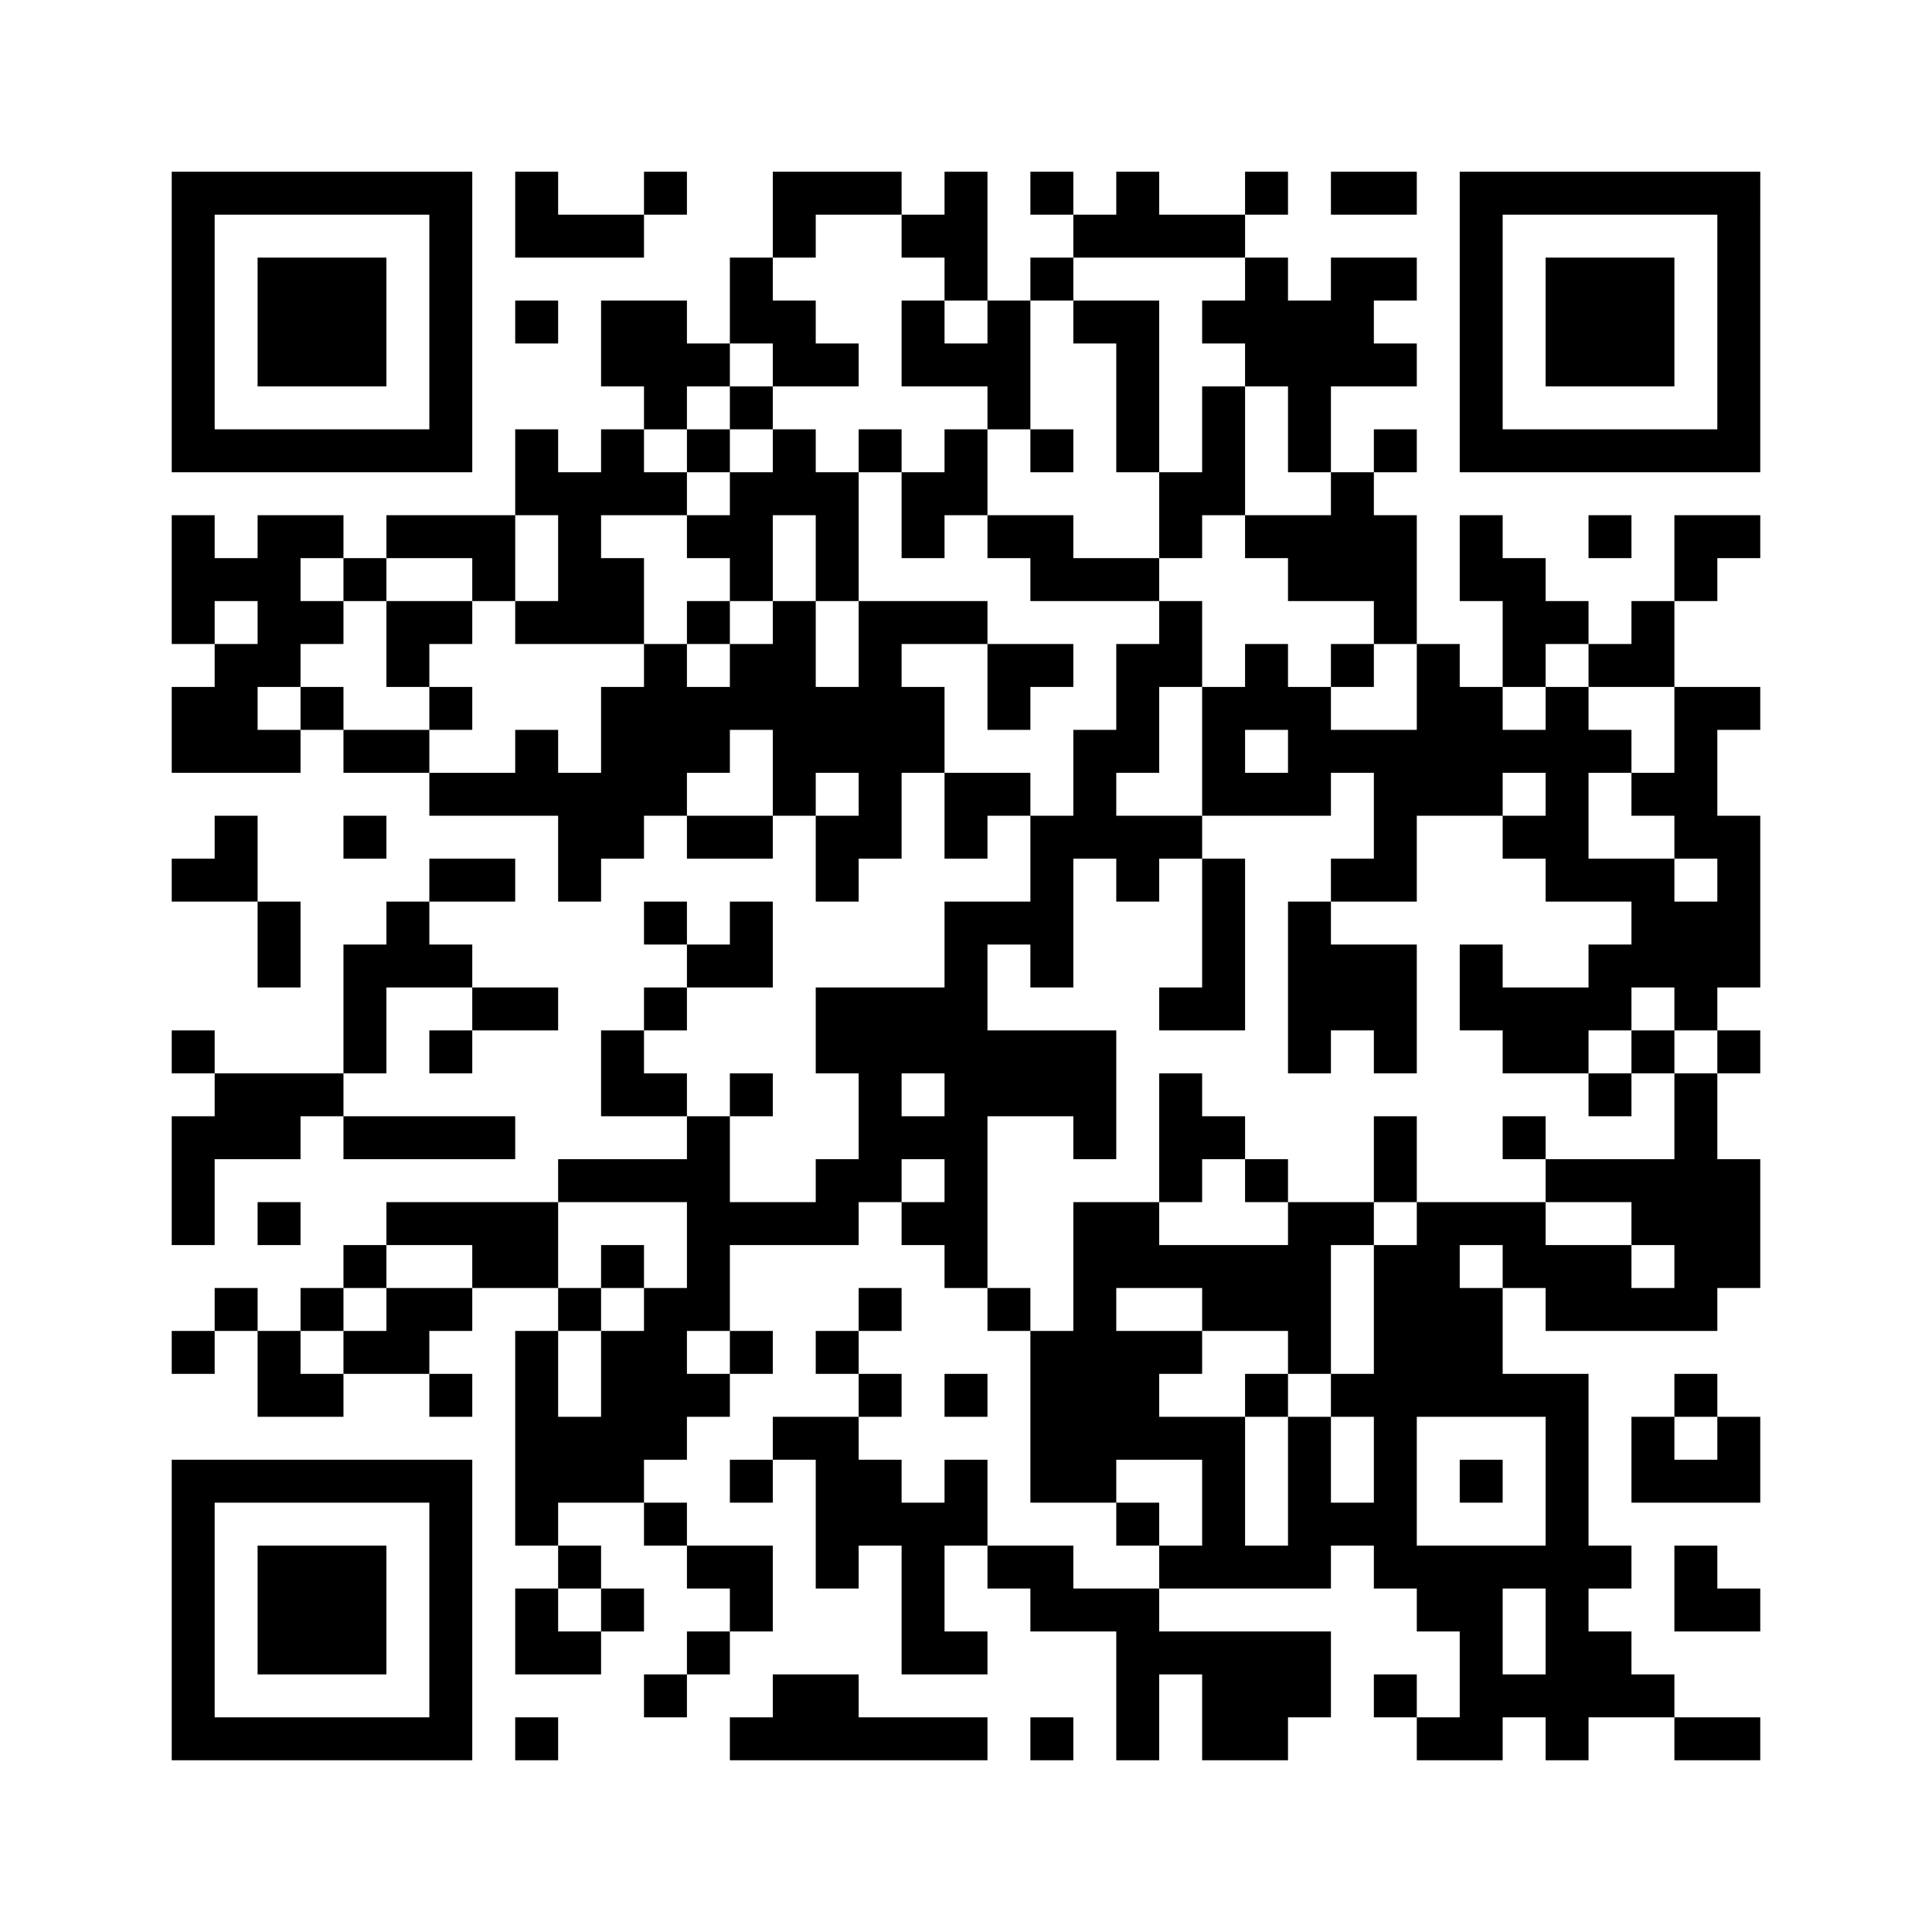 ﻿<?xml version="1.0" encoding="UTF-8"?>
<!DOCTYPE svg PUBLIC "-//W3C//DTD SVG 1.1//EN" "http://www.w3.org/Graphics/SVG/1.1/DTD/svg11.dtd">
<svg xmlns="http://www.w3.org/2000/svg" version="1.1" viewBox="0 0 45 45" stroke="none">
	<rect width="100%" height="100%" fill="#ffffff"/>
	<path d="M4,4h7v1h-7z M12,4h1v2h-1z M15,4h1v1h-1z M18,4h3v1h-3z M22,4h1v3h-1z M24,4h1v1h-1z M26,4h1v2h-1z M29,4h1v1h-1z M31,4h2v1h-2z M34,4h7v1h-7z M4,5h1v6h-1z M10,5h1v6h-1z M13,5h2v1h-2z M18,5h1v1h-1z M21,5h1v1h-1z M25,5h1v1h-1z M27,5h2v1h-2z M34,5h1v6h-1z M40,5h1v6h-1z M6,6h3v3h-3z M17,6h1v2h-1z M24,6h1v1h-1z M29,6h1v3h-1z M31,6h1v3h-1z M32,6h1v1h-1z M36,6h3v3h-3z M12,7h1v1h-1z M14,7h2v2h-2z M18,7h1v2h-1z M21,7h1v2h-1z M23,7h1v3h-1z M25,7h2v1h-2z M28,7h1v1h-1z M30,7h1v4h-1z M16,8h1v1h-1z M19,8h1v1h-1z M22,8h1v1h-1z M26,8h1v3h-1z M32,8h1v1h-1z M15,9h1v1h-1z M17,9h1v1h-1z M28,9h1v3h-1z M5,10h5v1h-5z M12,10h1v2h-1z M14,10h1v2h-1z M16,10h1v1h-1z M18,10h1v2h-1z M20,10h1v1h-1z M22,10h1v2h-1z M24,10h1v1h-1z M32,10h1v1h-1z M35,10h5v1h-5z M13,11h1v4h-1z M15,11h1v1h-1z M17,11h1v3h-1z M19,11h1v3h-1z M21,11h1v2h-1z M27,11h1v2h-1z M31,11h1v3h-1z M4,12h1v3h-1z M6,12h1v4h-1z M7,12h1v1h-1z M9,12h3v1h-3z M16,12h1v1h-1z M23,12h2v1h-2z M29,12h2v1h-2z M32,12h1v3h-1z M34,12h1v2h-1z M37,12h1v1h-1z M39,12h2v1h-2z M5,13h1v1h-1z M8,13h1v1h-1z M11,13h1v1h-1z M14,13h1v2h-1z M24,13h3v1h-3z M30,13h1v1h-1z M35,13h1v3h-1z M39,13h1v1h-1z M7,14h1v1h-1z M9,14h2v1h-2z M12,14h1v1h-1z M16,14h1v1h-1z M18,14h1v5h-1z M20,14h1v6h-1z M21,14h2v1h-2z M27,14h1v2h-1z M36,14h1v1h-1z M38,14h1v2h-1z M5,15h1v3h-1z M9,15h1v1h-1z M15,15h1v4h-1z M17,15h1v2h-1z M23,15h2v1h-2z M26,15h1v3h-1z M29,15h1v2h-1z M31,15h1v1h-1z M33,15h1v4h-1z M37,15h1v1h-1z M4,16h1v2h-1z M7,16h1v1h-1z M10,16h1v1h-1z M14,16h1v4h-1z M16,16h1v2h-1z M19,16h1v2h-1z M21,16h1v2h-1z M23,16h1v1h-1z M28,16h1v3h-1z M30,16h1v3h-1z M34,16h1v3h-1z M36,16h1v5h-1z M39,16h1v4h-1z M40,16h1v1h-1z M6,17h1v1h-1z M8,17h2v1h-2z M12,17h1v2h-1z M25,17h1v3h-1z M31,17h2v1h-2z M35,17h1v1h-1z M37,17h1v1h-1z M10,18h2v1h-2z M13,18h1v3h-1z M22,18h2v1h-2z M29,18h1v1h-1z M32,18h1v3h-1z M38,18h1v1h-1z M5,19h1v2h-1z M8,19h1v1h-1z M16,19h2v1h-2z M19,19h1v2h-1z M22,19h1v1h-1z M24,19h1v4h-1z M26,19h2v1h-2z M35,19h1v1h-1z M40,19h1v4h-1z M4,20h1v1h-1z M10,20h2v1h-2z M26,20h1v1h-1z M28,20h1v4h-1z M31,20h1v1h-1z M37,20h2v1h-2z M6,21h1v2h-1z M9,21h1v2h-1z M15,21h1v1h-1z M17,21h1v2h-1z M22,21h1v9h-1z M23,21h1v1h-1z M30,21h1v4h-1z M38,21h2v2h-2z M8,22h1v3h-1z M10,22h1v1h-1z M16,22h1v1h-1z M31,22h2v2h-2z M34,22h1v2h-1z M37,22h1v2h-1z M11,23h2v1h-2z M15,23h1v1h-1z M19,23h3v2h-3z M27,23h1v1h-1z M35,23h2v2h-2z M39,23h1v1h-1z M4,24h1v1h-1z M10,24h1v1h-1z M14,24h1v2h-1z M23,24h3v2h-3z M32,24h1v1h-1z M38,24h1v1h-1z M40,24h1v1h-1z M5,25h2v2h-2z M7,25h1v1h-1z M15,25h1v1h-1z M17,25h1v1h-1z M20,25h1v3h-1z M27,25h1v3h-1z M37,25h1v1h-1z M39,25h1v6h-1z M4,26h1v3h-1z M8,26h4v1h-4z M16,26h1v5h-1z M21,26h1v1h-1z M25,26h1v1h-1z M28,26h1v1h-1z M32,26h1v2h-1z M35,26h1v1h-1z M13,27h3v1h-3z M19,27h1v2h-1z M29,27h1v1h-1z M36,27h3v1h-3z M40,27h1v3h-1z M6,28h1v1h-1z M9,28h4v1h-4z M17,28h2v1h-2z M21,28h1v1h-1z M25,28h1v7h-1z M26,28h1v2h-1z M30,28h1v4h-1z M31,28h1v1h-1z M33,28h1v5h-1z M34,28h2v1h-2z M38,28h1v1h-1z M8,29h1v1h-1z M11,29h2v1h-2z M14,29h1v1h-1z M27,29h3v1h-3z M32,29h1v8h-1z M35,29h3v1h-3z M5,30h1v1h-1z M7,30h1v1h-1z M9,30h2v1h-2z M13,30h1v1h-1z M15,30h1v4h-1z M20,30h1v1h-1z M23,30h1v1h-1z M28,30h2v1h-2z M34,30h1v3h-1z M36,30h3v1h-3z M4,31h1v1h-1z M6,31h1v2h-1z M8,31h2v1h-2z M12,31h1v5h-1z M14,31h1v4h-1z M17,31h1v1h-1z M19,31h1v1h-1z M24,31h1v4h-1z M26,31h1v3h-1z M27,31h1v1h-1z M7,32h1v1h-1z M10,32h1v1h-1z M16,32h1v1h-1z M20,32h1v1h-1z M22,32h1v1h-1z M29,32h1v1h-1z M31,32h1v1h-1z M35,32h2v1h-2z M39,32h1v1h-1z M13,33h1v2h-1z M18,33h2v1h-2z M27,33h2v1h-2z M30,33h1v4h-1z M36,33h1v8h-1z M38,33h1v2h-1z M40,33h1v2h-1z M4,34h7v1h-7z M17,34h1v1h-1z M19,34h2v2h-2z M22,34h1v2h-1z M28,34h1v3h-1z M34,34h1v1h-1z M39,34h1v1h-1z M4,35h1v6h-1z M10,35h1v6h-1z M15,35h1v1h-1z M21,35h1v4h-1z M26,35h1v1h-1z M31,35h1v1h-1z M6,36h3v3h-3z M13,36h1v1h-1z M16,36h2v1h-2z M19,36h1v1h-1z M23,36h2v1h-2z M27,36h1v1h-1z M29,36h1v1h-1z M33,36h2v2h-2z M35,36h1v1h-1z M37,36h1v1h-1z M39,36h1v2h-1z M12,37h1v2h-1z M14,37h1v1h-1z M17,37h1v1h-1z M24,37h3v1h-3z M40,37h1v1h-1z M13,38h1v1h-1z M16,38h1v1h-1z M22,38h1v1h-1z M26,38h5v1h-5z M34,38h1v3h-1z M37,38h1v2h-1z M15,39h1v1h-1z M18,39h2v2h-2z M26,39h1v2h-1z M28,39h2v2h-2z M30,39h1v1h-1z M32,39h1v1h-1z M35,39h1v1h-1z M38,39h1v1h-1z M5,40h5v1h-5z M12,40h1v1h-1z M17,40h1v1h-1z M20,40h3v1h-3z M24,40h1v1h-1z M33,40h1v1h-1z M39,40h2v1h-2z" fill="#000000"/>
</svg>

